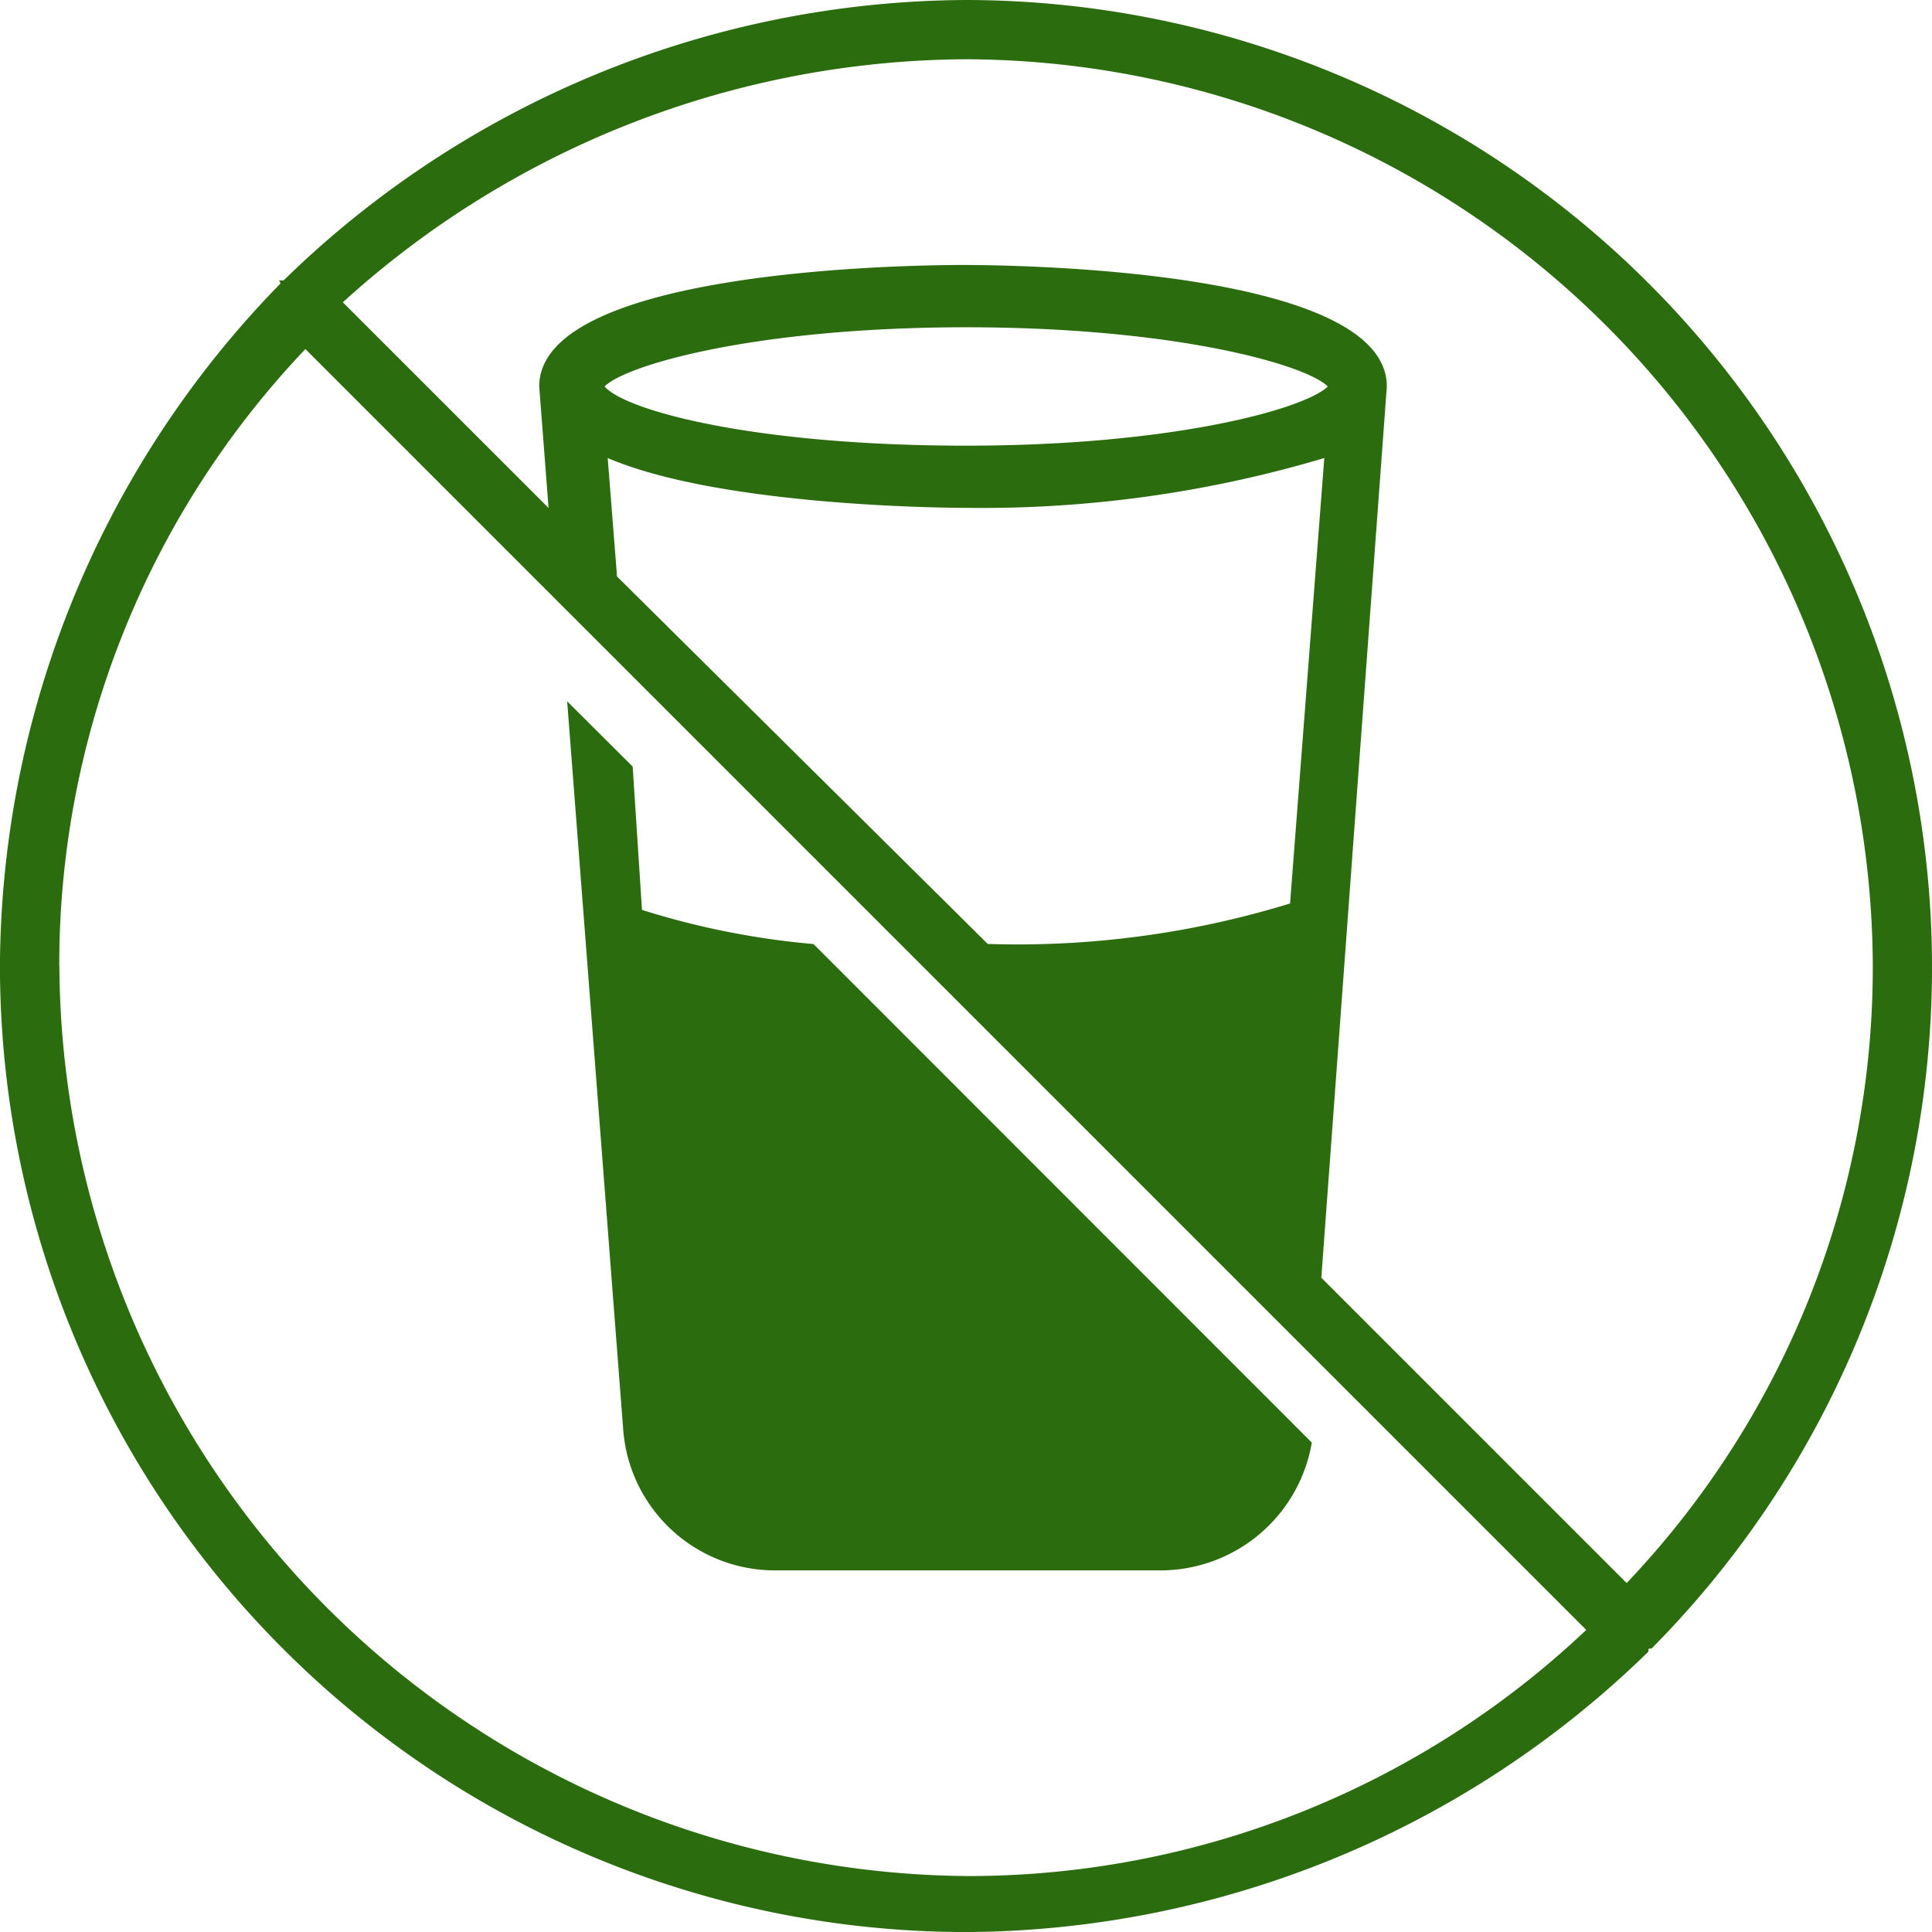 <?xml version="1.0" encoding="UTF-8"?>
<svg xmlns="http://www.w3.org/2000/svg" width="33.124" height="33.125" viewBox="0 0 33.124 33.125">
  <g id="np_no-water_1748029_000000" transform="translate(-4.411 -4.41)">
    <path id="Path_6949" data-name="Path 6949" d="M32.727,32.674A16.586,16.586,0,0,0,20.973,4.41a16.848,16.848,0,0,0-11.7,4.808H9.218c-.054,0,0,0,0,.054a16.847,16.847,0,0,0-4.808,11.7A16.577,16.577,0,0,0,20.973,37.535a16.848,16.848,0,0,0,11.7-4.808c0-.054,0-.054.053-.054h0Zm3.793-11.7A15.318,15.318,0,0,1,32.3,31.551l-5.235-5.235,1.123-15.28c0-2.031-6.518-2.083-7.266-2.083s-7.266.054-7.266,2.083l.16,2.083L10.289,9.593A15.99,15.99,0,0,1,20.973,5.426,15.6,15.6,0,0,1,36.52,20.973ZM14.99,14.294l-.16-2.031c1.87.8,5.556.854,6.143.854a20.552,20.552,0,0,0,6.143-.854L26.529,19.9a15.9,15.9,0,0,1-5.183.694Zm-.214-3.258c.375-.375,2.618-1.015,6.2-1.015s5.824.641,6.2,1.015c-.375.375-2.618,1.015-6.2,1.015s-5.824-.588-6.2-1.015ZM5.427,20.973a15.318,15.318,0,0,1,4.22-10.578l21.96,21.96a15.416,15.416,0,0,1-10.578,4.22,15.689,15.689,0,0,1-15.6-15.6Z" fill="#2b6c0f"></path>
    <path id="Path_6950" data-name="Path 6950" d="M32.459,41.077l-.16-2.458L31.176,37.5,32.138,50A2.61,2.61,0,0,0,34.7,52.4h6.679a2.634,2.634,0,0,0,2.564-2.191L35.4,41.662a13.768,13.768,0,0,1-2.938-.585Z" transform="translate(-17.041 -21.066)" fill="#2b6c0f"></path>
  </g>
</svg>
